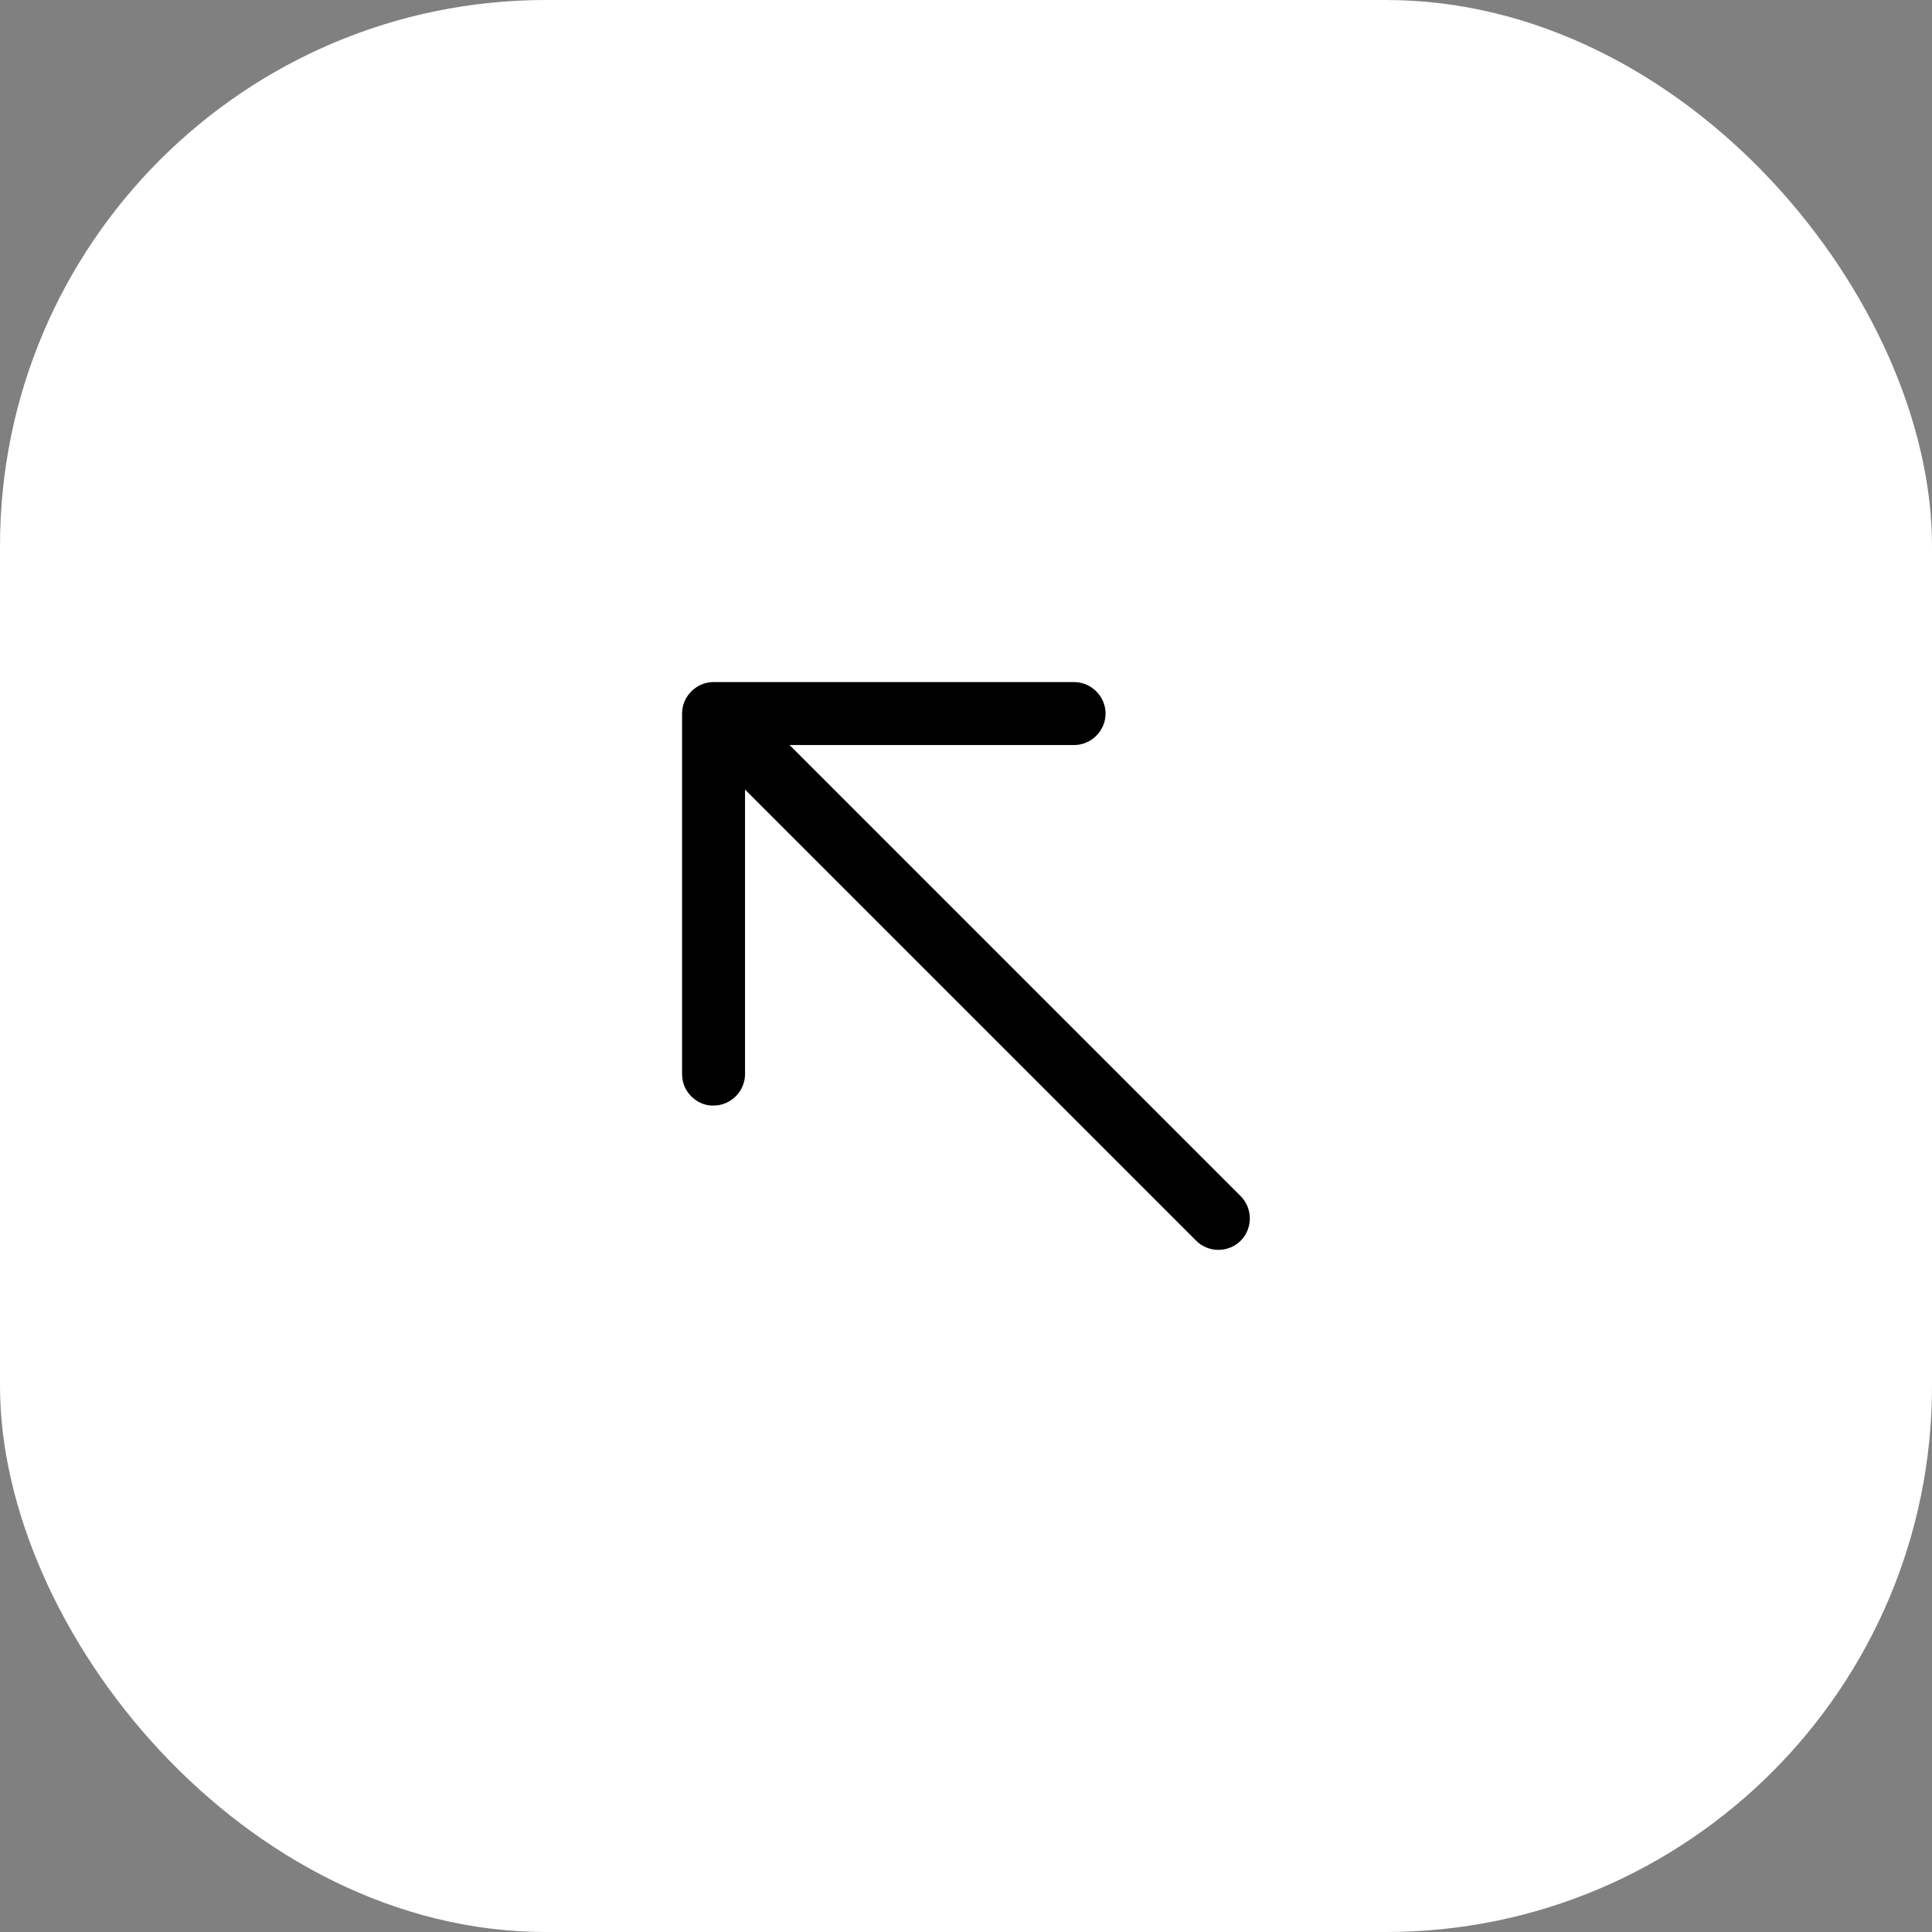 <svg xmlns="http://www.w3.org/2000/svg" width="46" height="46" viewBox="0 0 46 46" fill="none"><rect x="0" y="0" width="46" height="46" fill="#808080" stroke="none"/><rect width="46" height="46" rx="13" fill="white"></rect><path d="M16.459 26.104C16.324 25.97 16.24 25.786 16.24 25.574L16.24 16.989C16.24 16.579 16.579 16.24 16.989 16.24L25.573 16.24C25.983 16.24 26.323 16.579 26.323 16.989C26.323 17.4 25.983 17.739 25.573 17.739L17.739 17.739L17.739 25.574C17.739 25.984 17.399 26.323 16.989 26.323C16.784 26.33 16.593 26.238 16.459 26.104Z" fill="black"></path><path d="M28.48 29.541L16.579 17.64C16.289 17.35 16.289 16.869 16.579 16.579C16.869 16.29 17.35 16.29 17.64 16.579L29.54 28.48C29.83 28.77 29.83 29.251 29.54 29.541C29.25 29.831 28.77 29.831 28.48 29.541Z" fill="black"></path></svg>